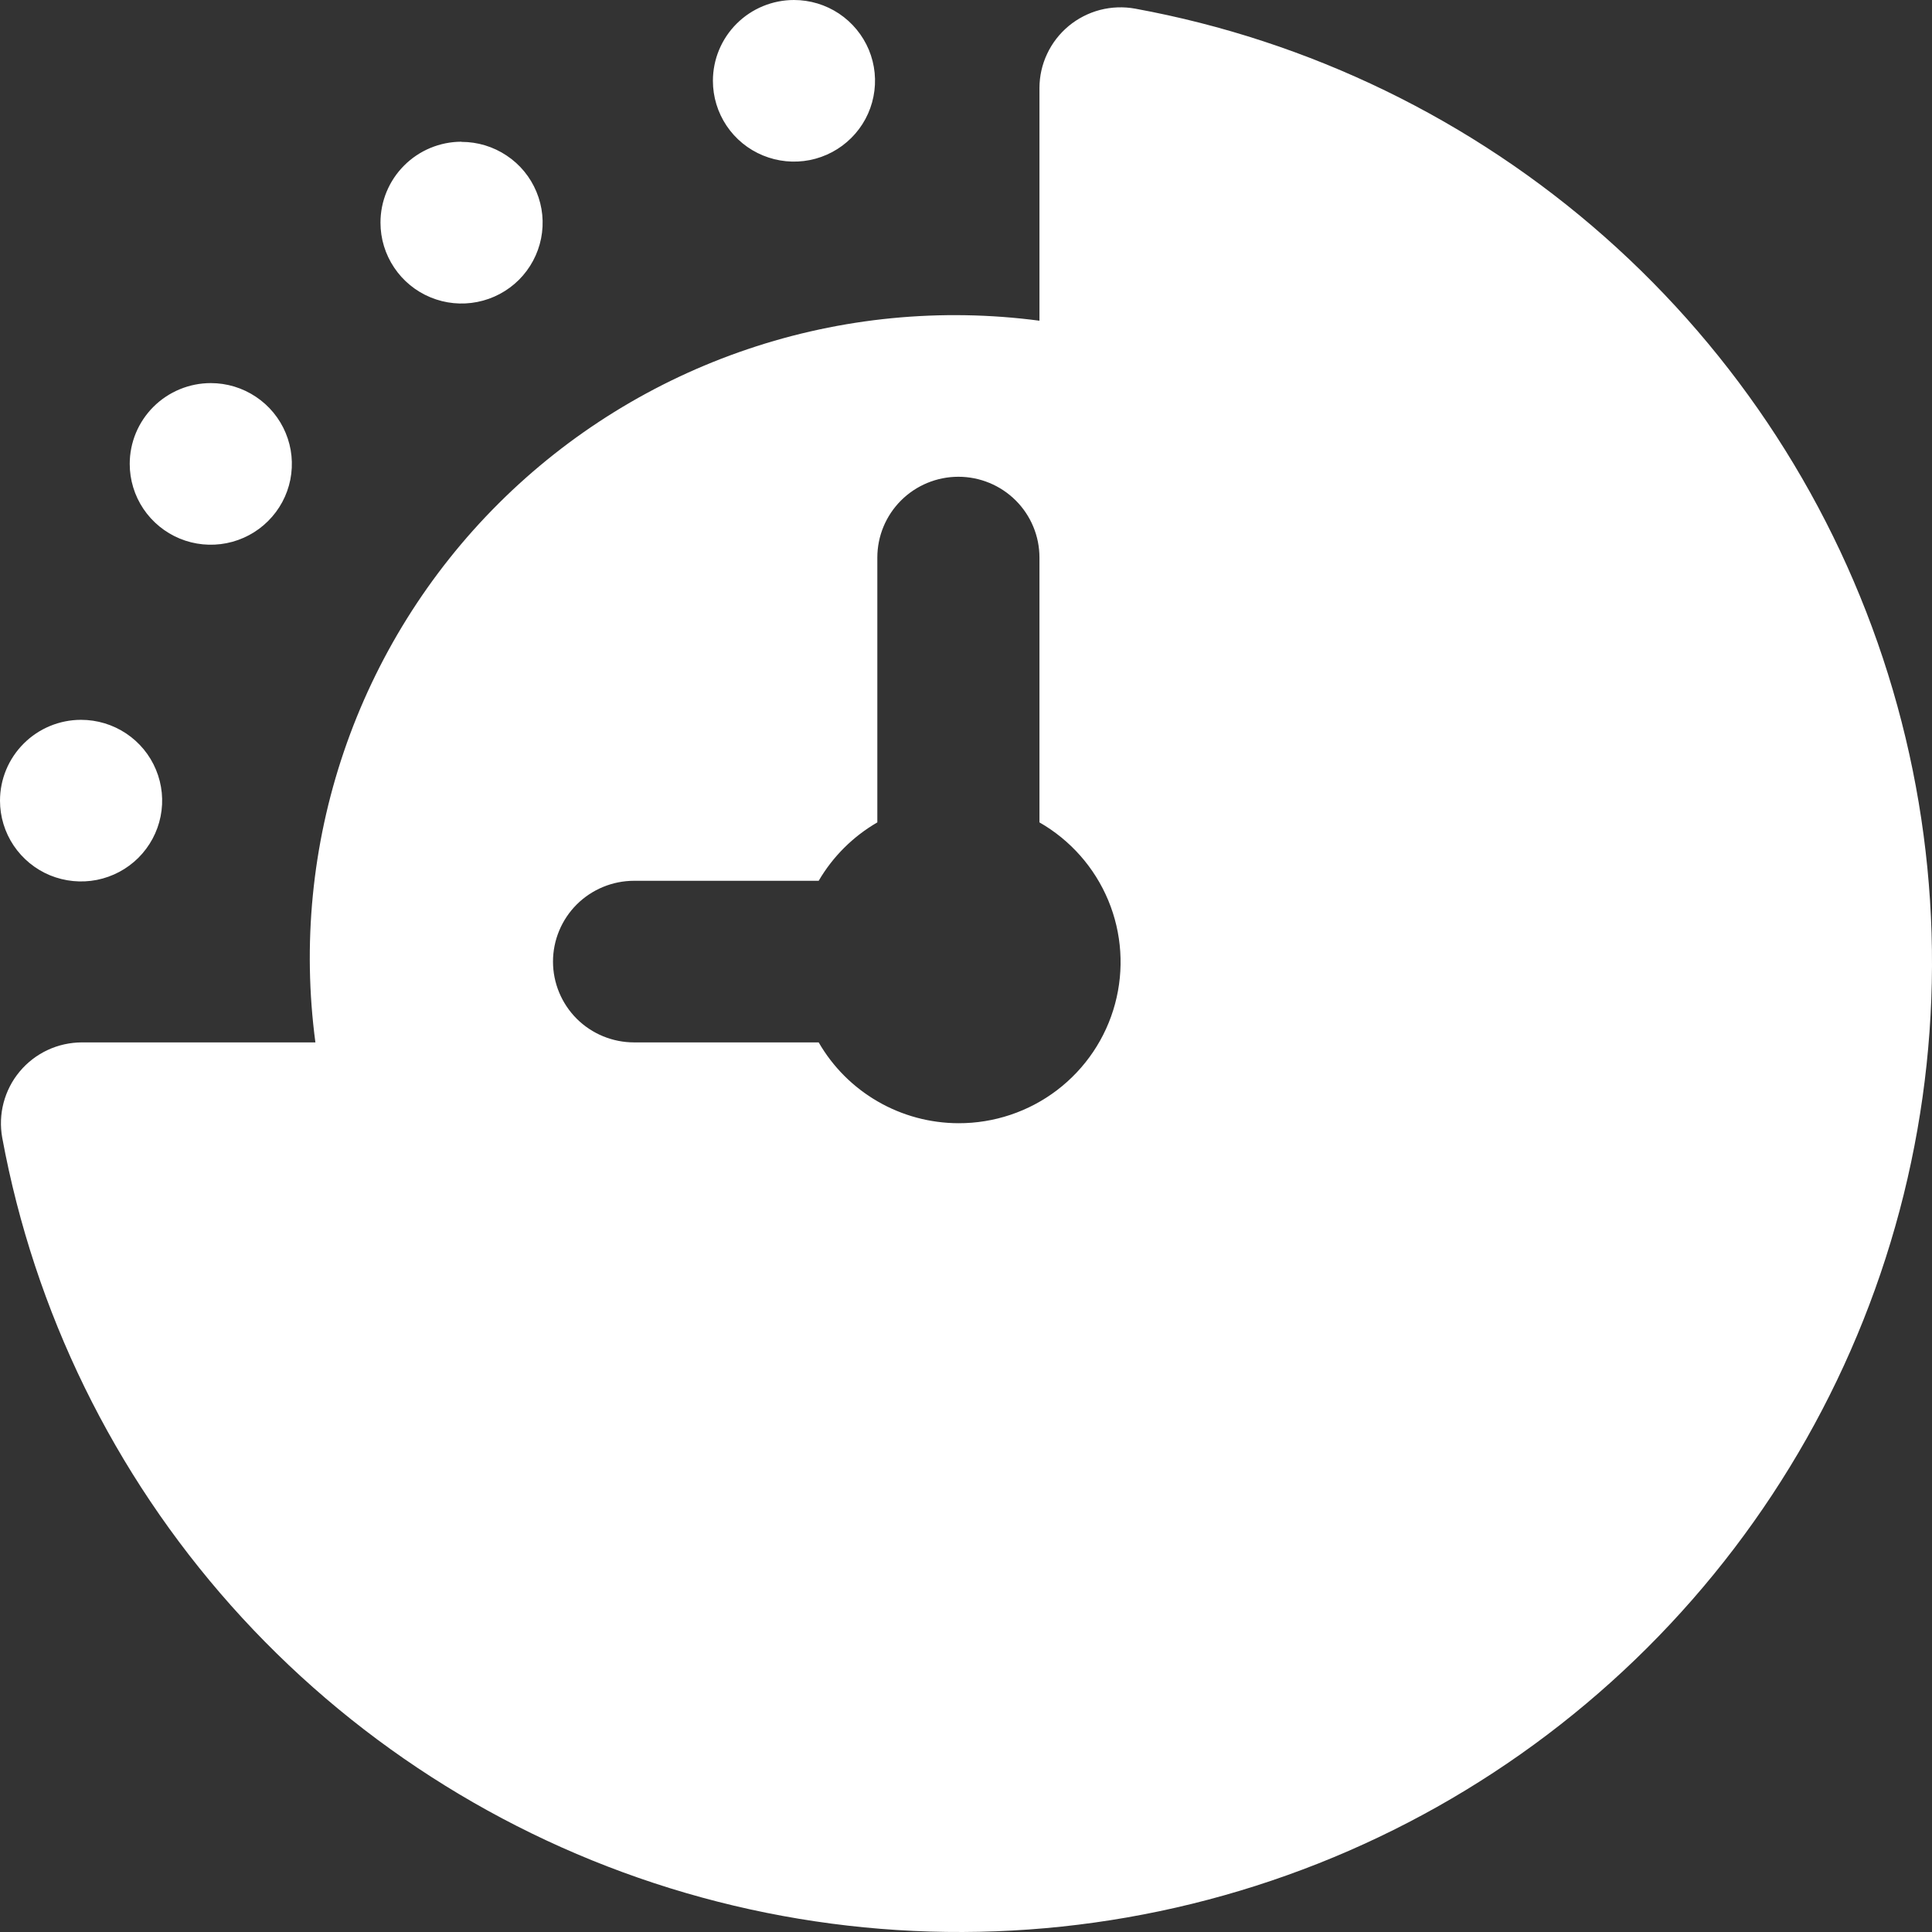 <svg width="48" height="48" viewBox="0 0 48 48" fill="none" xmlns="http://www.w3.org/2000/svg">
<rect x="0" y="0" width="48" height="48" fill="#333333" stroke="none"/>
<path d="M28.204 0.215C27.914 0.162 27.615 0.173 27.329 0.247C27.044 0.322 26.778 0.458 26.551 0.646C26.324 0.835 26.141 1.07 26.016 1.337C25.89 1.603 25.825 1.894 25.825 2.188V7.968C23.386 7.646 20.906 7.887 18.576 8.675C16.246 9.462 14.129 10.773 12.389 12.507C10.649 14.241 9.334 16.351 8.544 18.673C7.754 20.995 7.512 23.468 7.836 25.898H2.036C1.741 25.899 1.449 25.963 1.182 26.088C0.915 26.213 0.678 26.395 0.489 26.622C0.3 26.848 0.164 27.113 0.089 27.398C0.014 27.682 0.003 27.98 0.056 28.27C0.854 32.589 2.821 36.609 5.745 39.895C8.669 43.18 12.439 45.607 16.646 46.912C20.854 48.217 25.339 48.351 29.618 47.299C33.896 46.247 37.804 44.049 40.92 40.944C44.036 37.838 46.241 33.943 47.297 29.678C48.352 25.414 48.218 20.944 46.908 16.75C45.599 12.556 43.164 8.799 39.868 5.885C36.571 2.971 32.538 1.01 28.204 0.215ZM23.811 27.906C23.107 27.904 22.415 27.718 21.806 27.365C21.197 27.013 20.691 26.507 20.34 25.898H15.754C15.22 25.898 14.707 25.687 14.329 25.311C13.952 24.934 13.739 24.423 13.739 23.891C13.739 23.358 13.952 22.848 14.329 22.471C14.707 22.095 15.22 21.883 15.754 21.883H20.34C20.691 21.282 21.193 20.782 21.797 20.432V13.853C21.797 13.32 22.009 12.81 22.387 12.433C22.764 12.057 23.277 11.845 23.811 11.845C24.345 11.845 24.858 12.057 25.235 12.433C25.613 12.81 25.825 13.32 25.825 13.853V20.432C26.593 20.872 27.194 21.552 27.534 22.368C27.874 23.184 27.933 24.088 27.703 24.941C27.474 25.794 26.967 26.547 26.263 27.084C25.559 27.62 24.697 27.909 23.811 27.906ZM19.726 3.05176e-05C20.124 3.05176e-05 20.514 0.118 20.845 0.338C21.176 0.559 21.434 0.873 21.587 1.239C21.739 1.606 21.779 2.01 21.701 2.399C21.624 2.789 21.432 3.147 21.15 3.427C20.869 3.708 20.51 3.899 20.119 3.977C19.728 4.054 19.323 4.014 18.955 3.862C18.587 3.711 18.272 3.453 18.051 3.123C17.83 2.793 17.712 2.405 17.712 2.008C17.712 1.475 17.924 0.965 18.302 0.588C18.679 0.212 19.192 3.05176e-05 19.726 3.05176e-05ZM11.467 3.525C11.866 3.525 12.255 3.643 12.586 3.864C12.918 4.084 13.176 4.398 13.328 4.765C13.481 5.132 13.521 5.535 13.443 5.925C13.365 6.314 13.173 6.672 12.892 6.953C12.61 7.233 12.251 7.425 11.86 7.502C11.47 7.58 11.065 7.54 10.697 7.388C10.328 7.236 10.014 6.979 9.793 6.648C9.571 6.318 9.453 5.93 9.453 5.533C9.452 5.001 9.663 4.49 10.04 4.113C10.416 3.736 10.927 3.523 11.461 3.521L11.467 3.525ZM5.237 9.518C5.636 9.518 6.025 9.636 6.356 9.857C6.687 10.077 6.946 10.391 7.098 10.758C7.251 11.124 7.29 11.528 7.213 11.918C7.135 12.307 6.943 12.665 6.661 12.945C6.38 13.226 6.021 13.417 5.63 13.495C5.239 13.572 4.834 13.533 4.466 13.381C4.098 13.229 3.784 12.971 3.562 12.641C3.341 12.311 3.223 11.923 3.223 11.526C3.223 10.993 3.435 10.483 3.813 10.106C4.191 9.73 4.703 9.518 5.237 9.518ZM2.014 17.884C2.413 17.884 2.802 18.002 3.133 18.222C3.465 18.443 3.723 18.756 3.875 19.123C4.028 19.49 4.068 19.894 3.99 20.283C3.912 20.673 3.72 21.03 3.439 21.311C3.157 21.592 2.798 21.783 2.407 21.861C2.017 21.938 1.612 21.898 1.243 21.747C0.875 21.595 0.561 21.337 0.339 21.007C0.118 20.677 0 20.289 0 19.892C-1.06705e-06 19.36 0.212 18.85 0.589 18.474C0.965 18.097 1.477 17.885 2.01 17.884H2.014Z" fill="white"/>
</svg>
